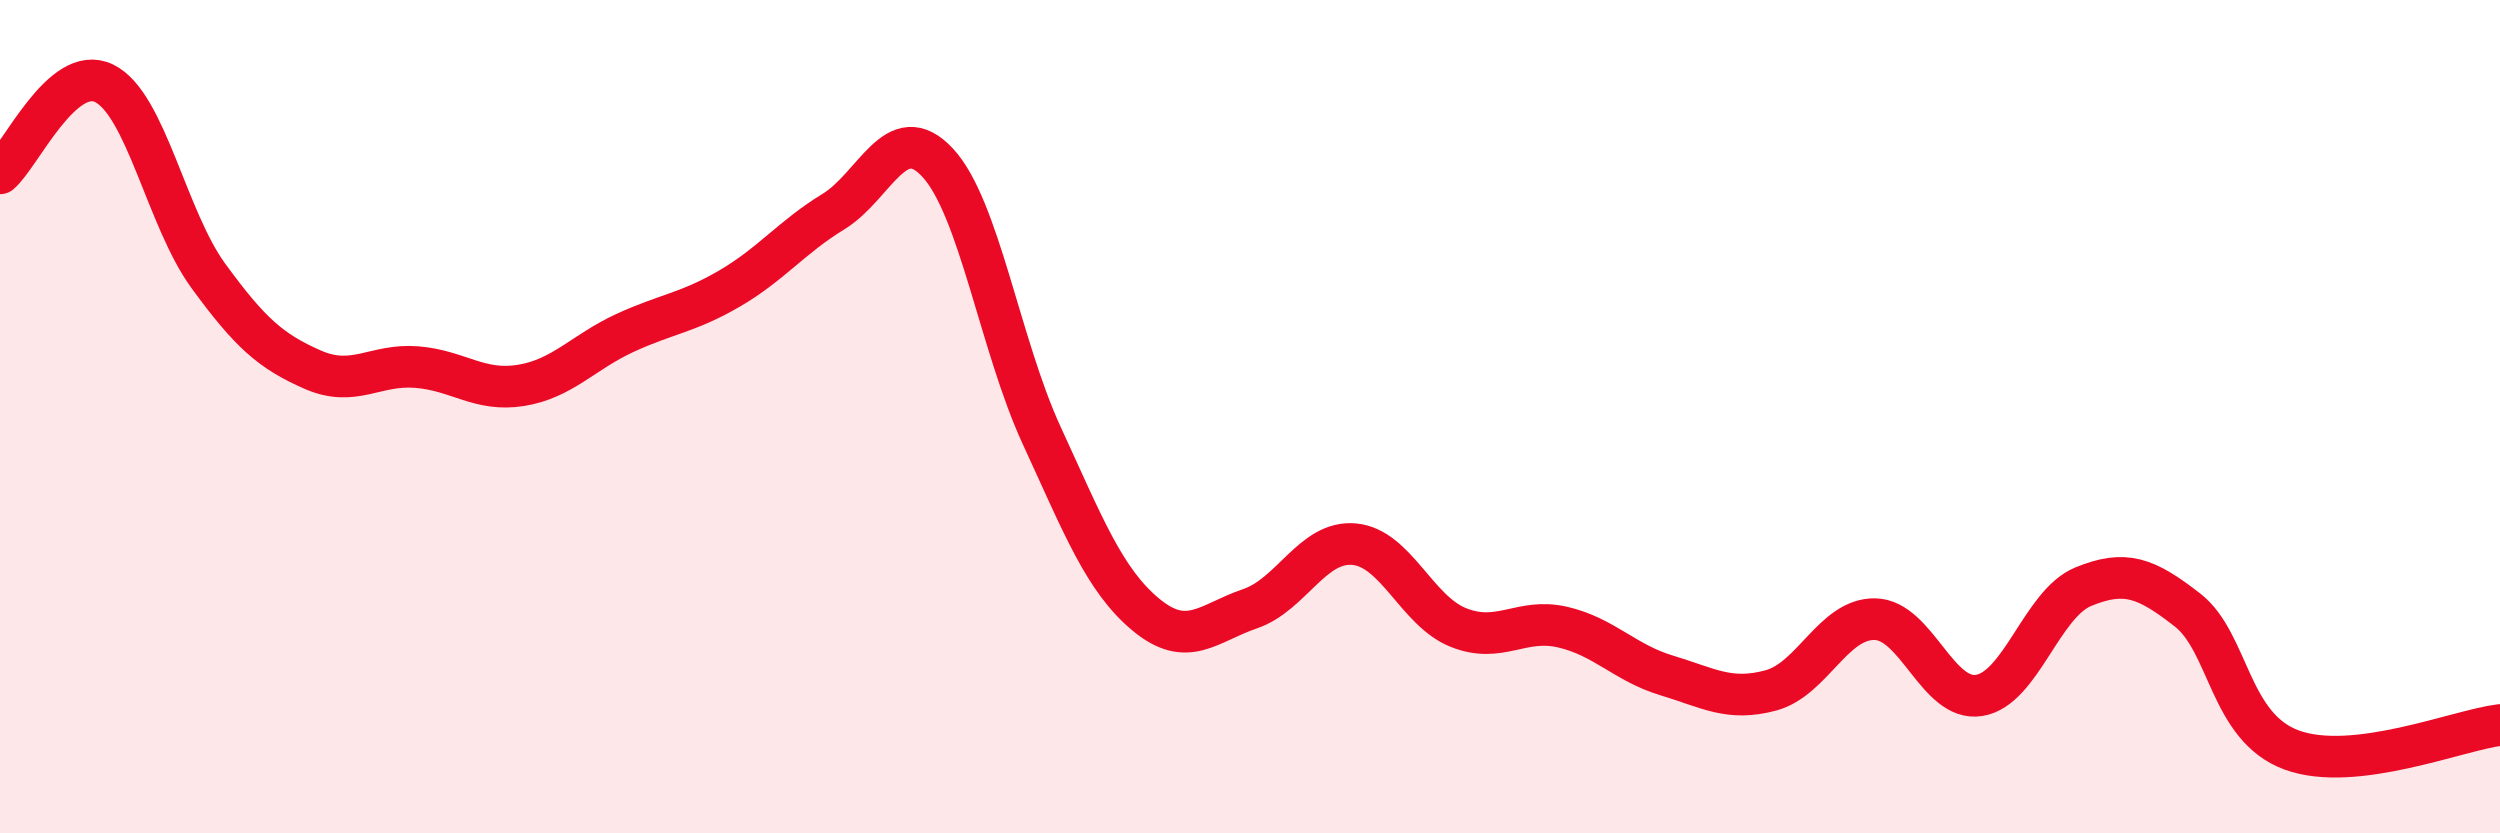 
    <svg width="60" height="20" viewBox="0 0 60 20" xmlns="http://www.w3.org/2000/svg">
      <path
        d="M 0,4.16 C 0.5,3.73 1.5,1.51 2.5,2 C 3.5,2.49 4,5.25 5,6.62 C 6,7.99 6.5,8.43 7.5,8.87 C 8.5,9.31 9,8.73 10,8.81 C 11,8.89 11.5,9.41 12.5,9.25 C 13.5,9.09 14,8.45 15,7.99 C 16,7.53 16.5,7.51 17.5,6.93 C 18.5,6.35 19,5.69 20,5.08 C 21,4.47 21.5,2.83 22.5,3.9 C 23.5,4.97 24,8.28 25,10.45 C 26,12.62 26.5,13.92 27.5,14.75 C 28.5,15.58 29,14.95 30,14.61 C 31,14.27 31.5,12.97 32.5,13.06 C 33.5,13.15 34,14.66 35,15.06 C 36,15.46 36.5,14.82 37.5,15.05 C 38.5,15.28 39,15.91 40,16.21 C 41,16.51 41.5,16.84 42.5,16.57 C 43.5,16.3 44,14.84 45,14.86 C 46,14.88 46.5,16.85 47.5,16.69 C 48.5,16.53 49,14.49 50,14.08 C 51,13.67 51.5,13.86 52.5,14.64 C 53.5,15.42 53.5,17.45 55,18 C 56.5,18.55 59,17.52 60,17.4L60 20L0 20Z"
        fill="#EB0A25"
        opacity="0.1"
        stroke-linecap="round"
        stroke-linejoin="round"
      />
      <path
        d="M 0,4.16 C 0.5,3.73 1.5,1.51 2.5,2 C 3.5,2.49 4,5.25 5,6.62 C 6,7.99 6.5,8.43 7.5,8.87 C 8.5,9.31 9,8.73 10,8.81 C 11,8.89 11.5,9.41 12.5,9.25 C 13.5,9.09 14,8.45 15,7.99 C 16,7.53 16.5,7.51 17.5,6.93 C 18.5,6.35 19,5.69 20,5.08 C 21,4.47 21.5,2.83 22.5,3.9 C 23.5,4.97 24,8.28 25,10.45 C 26,12.62 26.5,13.92 27.5,14.75 C 28.5,15.58 29,14.95 30,14.61 C 31,14.27 31.5,12.97 32.5,13.06 C 33.5,13.15 34,14.66 35,15.06 C 36,15.46 36.5,14.82 37.5,15.05 C 38.5,15.28 39,15.91 40,16.21 C 41,16.51 41.5,16.84 42.5,16.57 C 43.5,16.3 44,14.84 45,14.86 C 46,14.88 46.5,16.85 47.5,16.69 C 48.5,16.53 49,14.49 50,14.08 C 51,13.67 51.5,13.86 52.5,14.64 C 53.5,15.42 53.5,17.45 55,18 C 56.5,18.55 59,17.52 60,17.4"
        stroke="#EB0A25"
        stroke-width="1"
        fill="none"
        stroke-linecap="round"
        stroke-linejoin="round"
      />
    </svg>
  